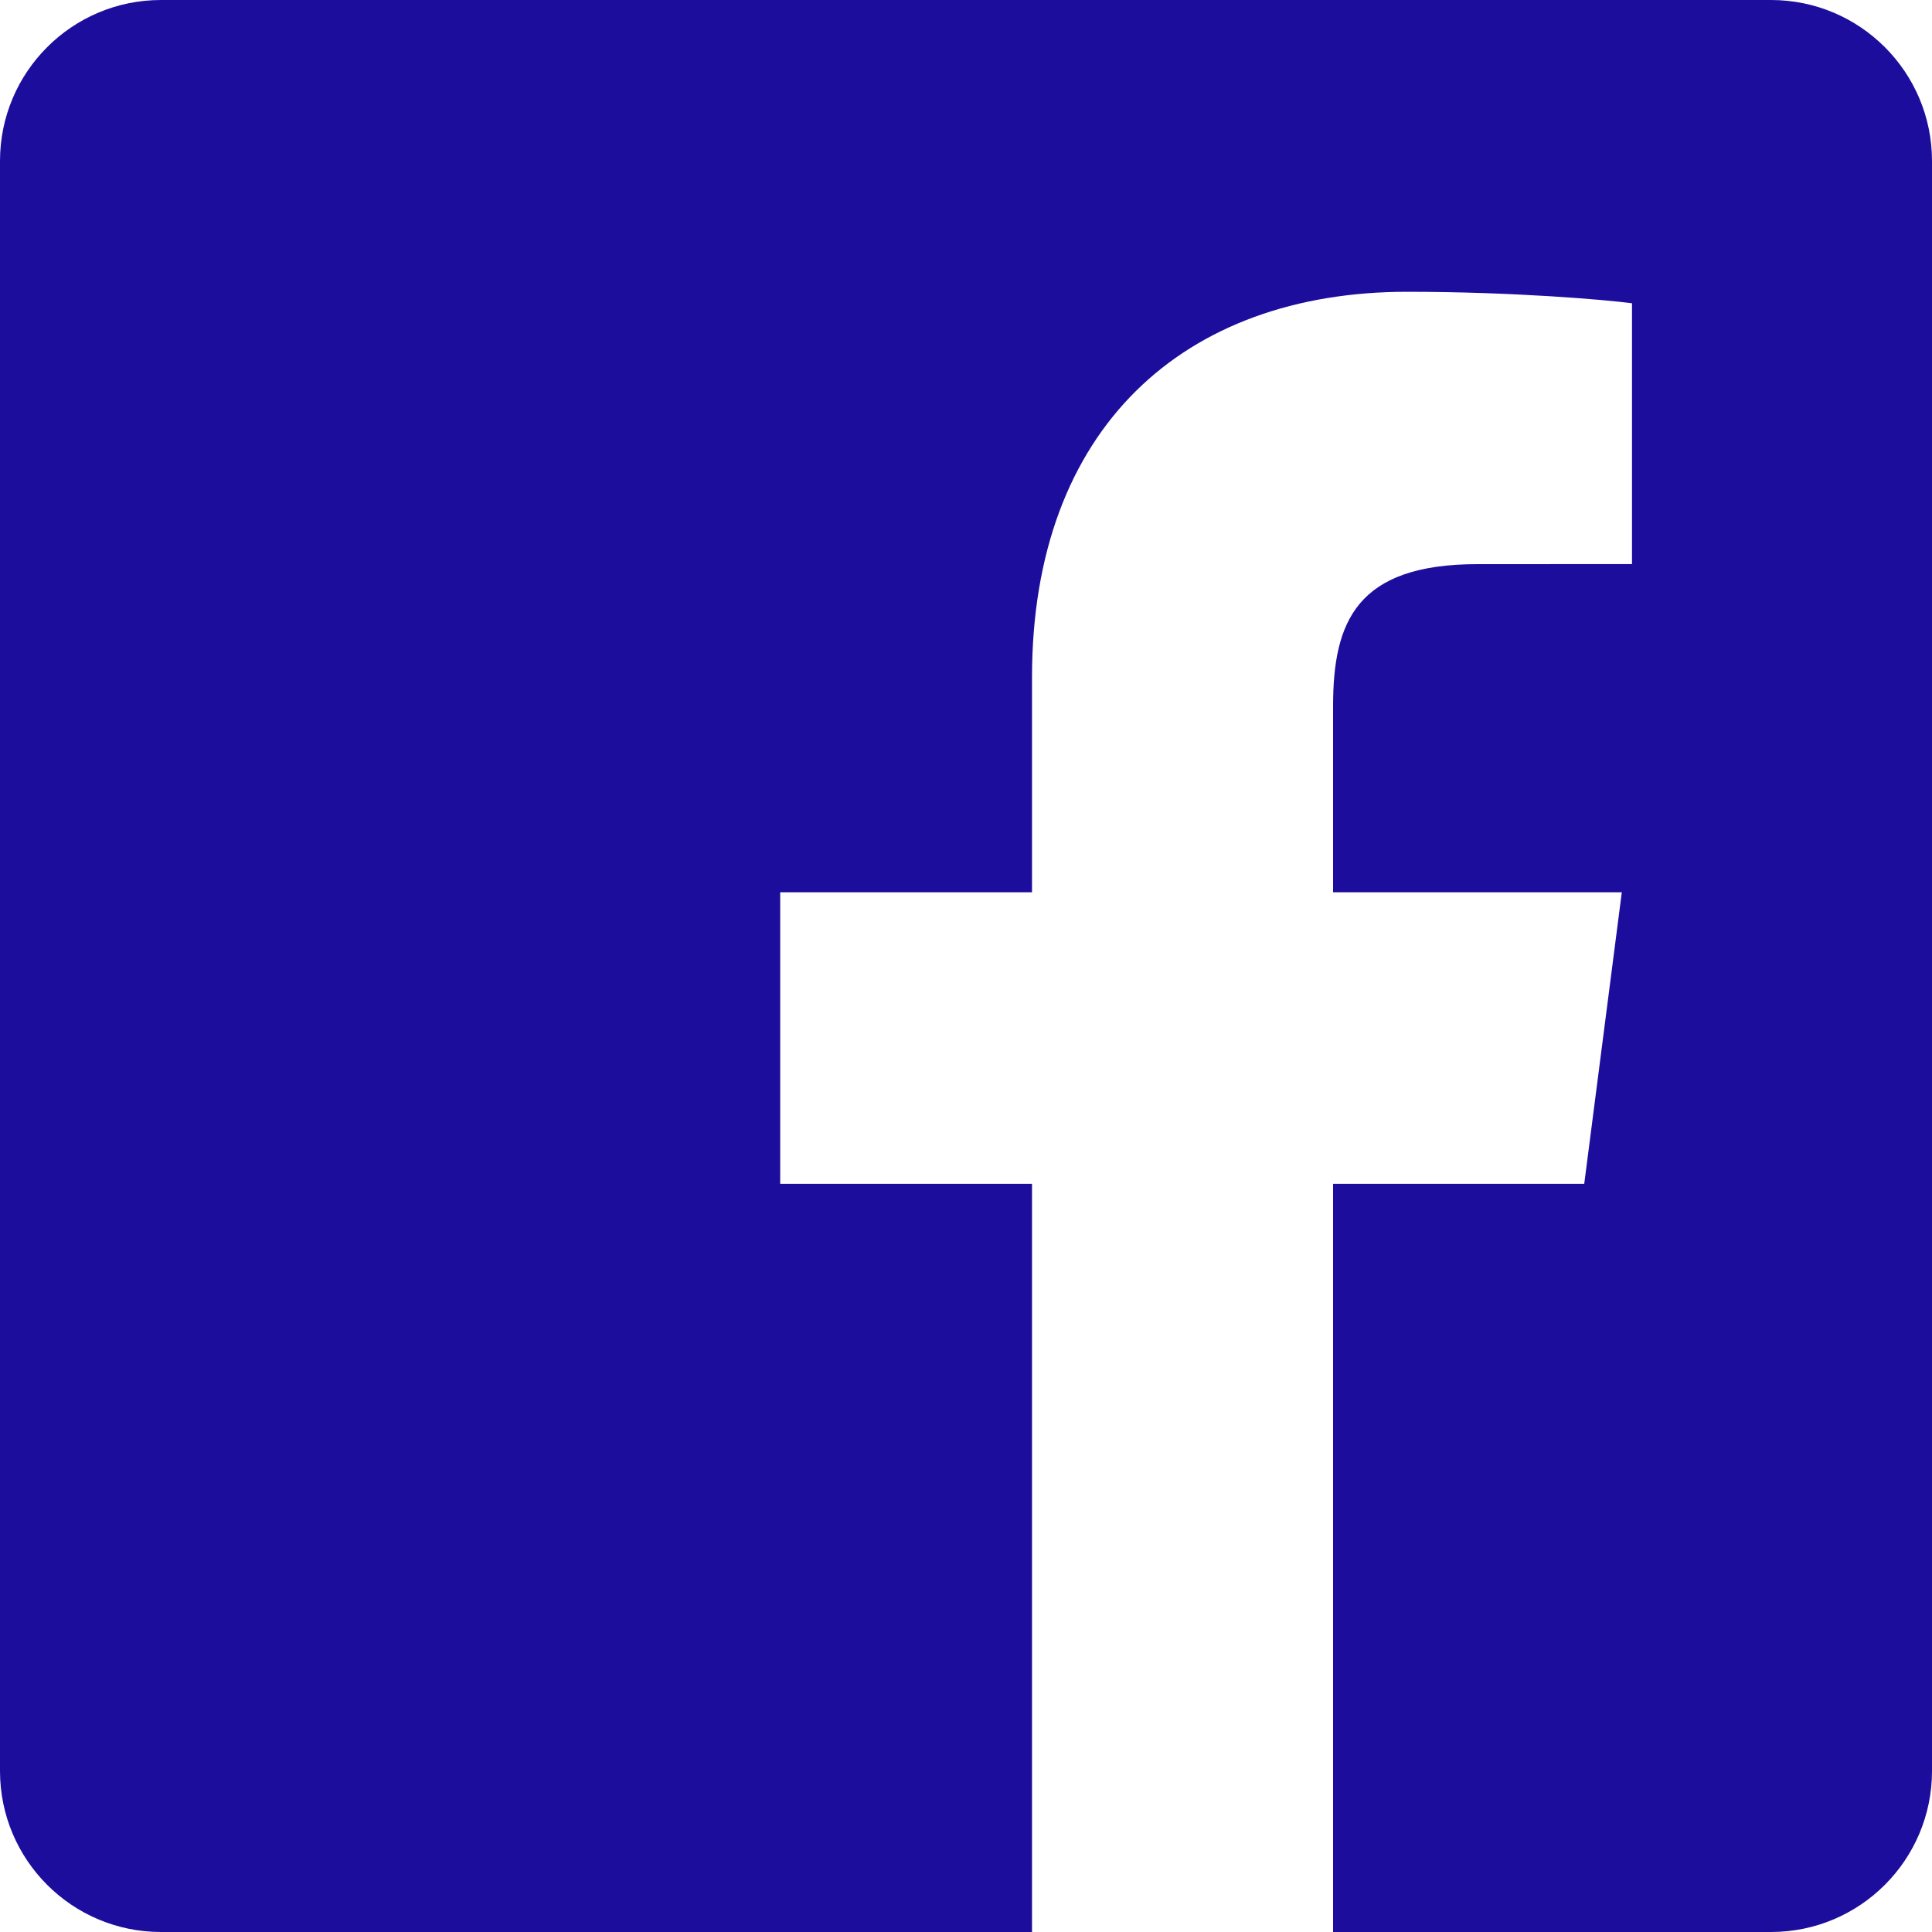 <?xml version="1.0" encoding="utf-8"?>
<svg xmlns="http://www.w3.org/2000/svg" fill="none" height="100%" overflow="visible" preserveAspectRatio="none" style="display: block;" viewBox="0 0 36 36" width="100%">
<path clip-rule="evenodd" d="M19.23 36H3C1.343 36 0 34.657 0 33V3C0 1.343 1.343 0 3 0H33C34.657 0 36 1.343 36 3V33C36 34.657 34.657 36 33 36H24.84V22.059H29.52L30.22 16.626H24.84V13.157C24.84 11.584 25.277 10.512 27.533 10.512L30.41 10.511V5.651C29.912 5.585 28.204 5.437 26.218 5.437C22.069 5.437 19.23 7.969 19.23 12.619V16.626H14.538V22.059H19.23V36Z" fill="#1D0D9C" fill-rule="evenodd" id="fbook"/>
</svg>